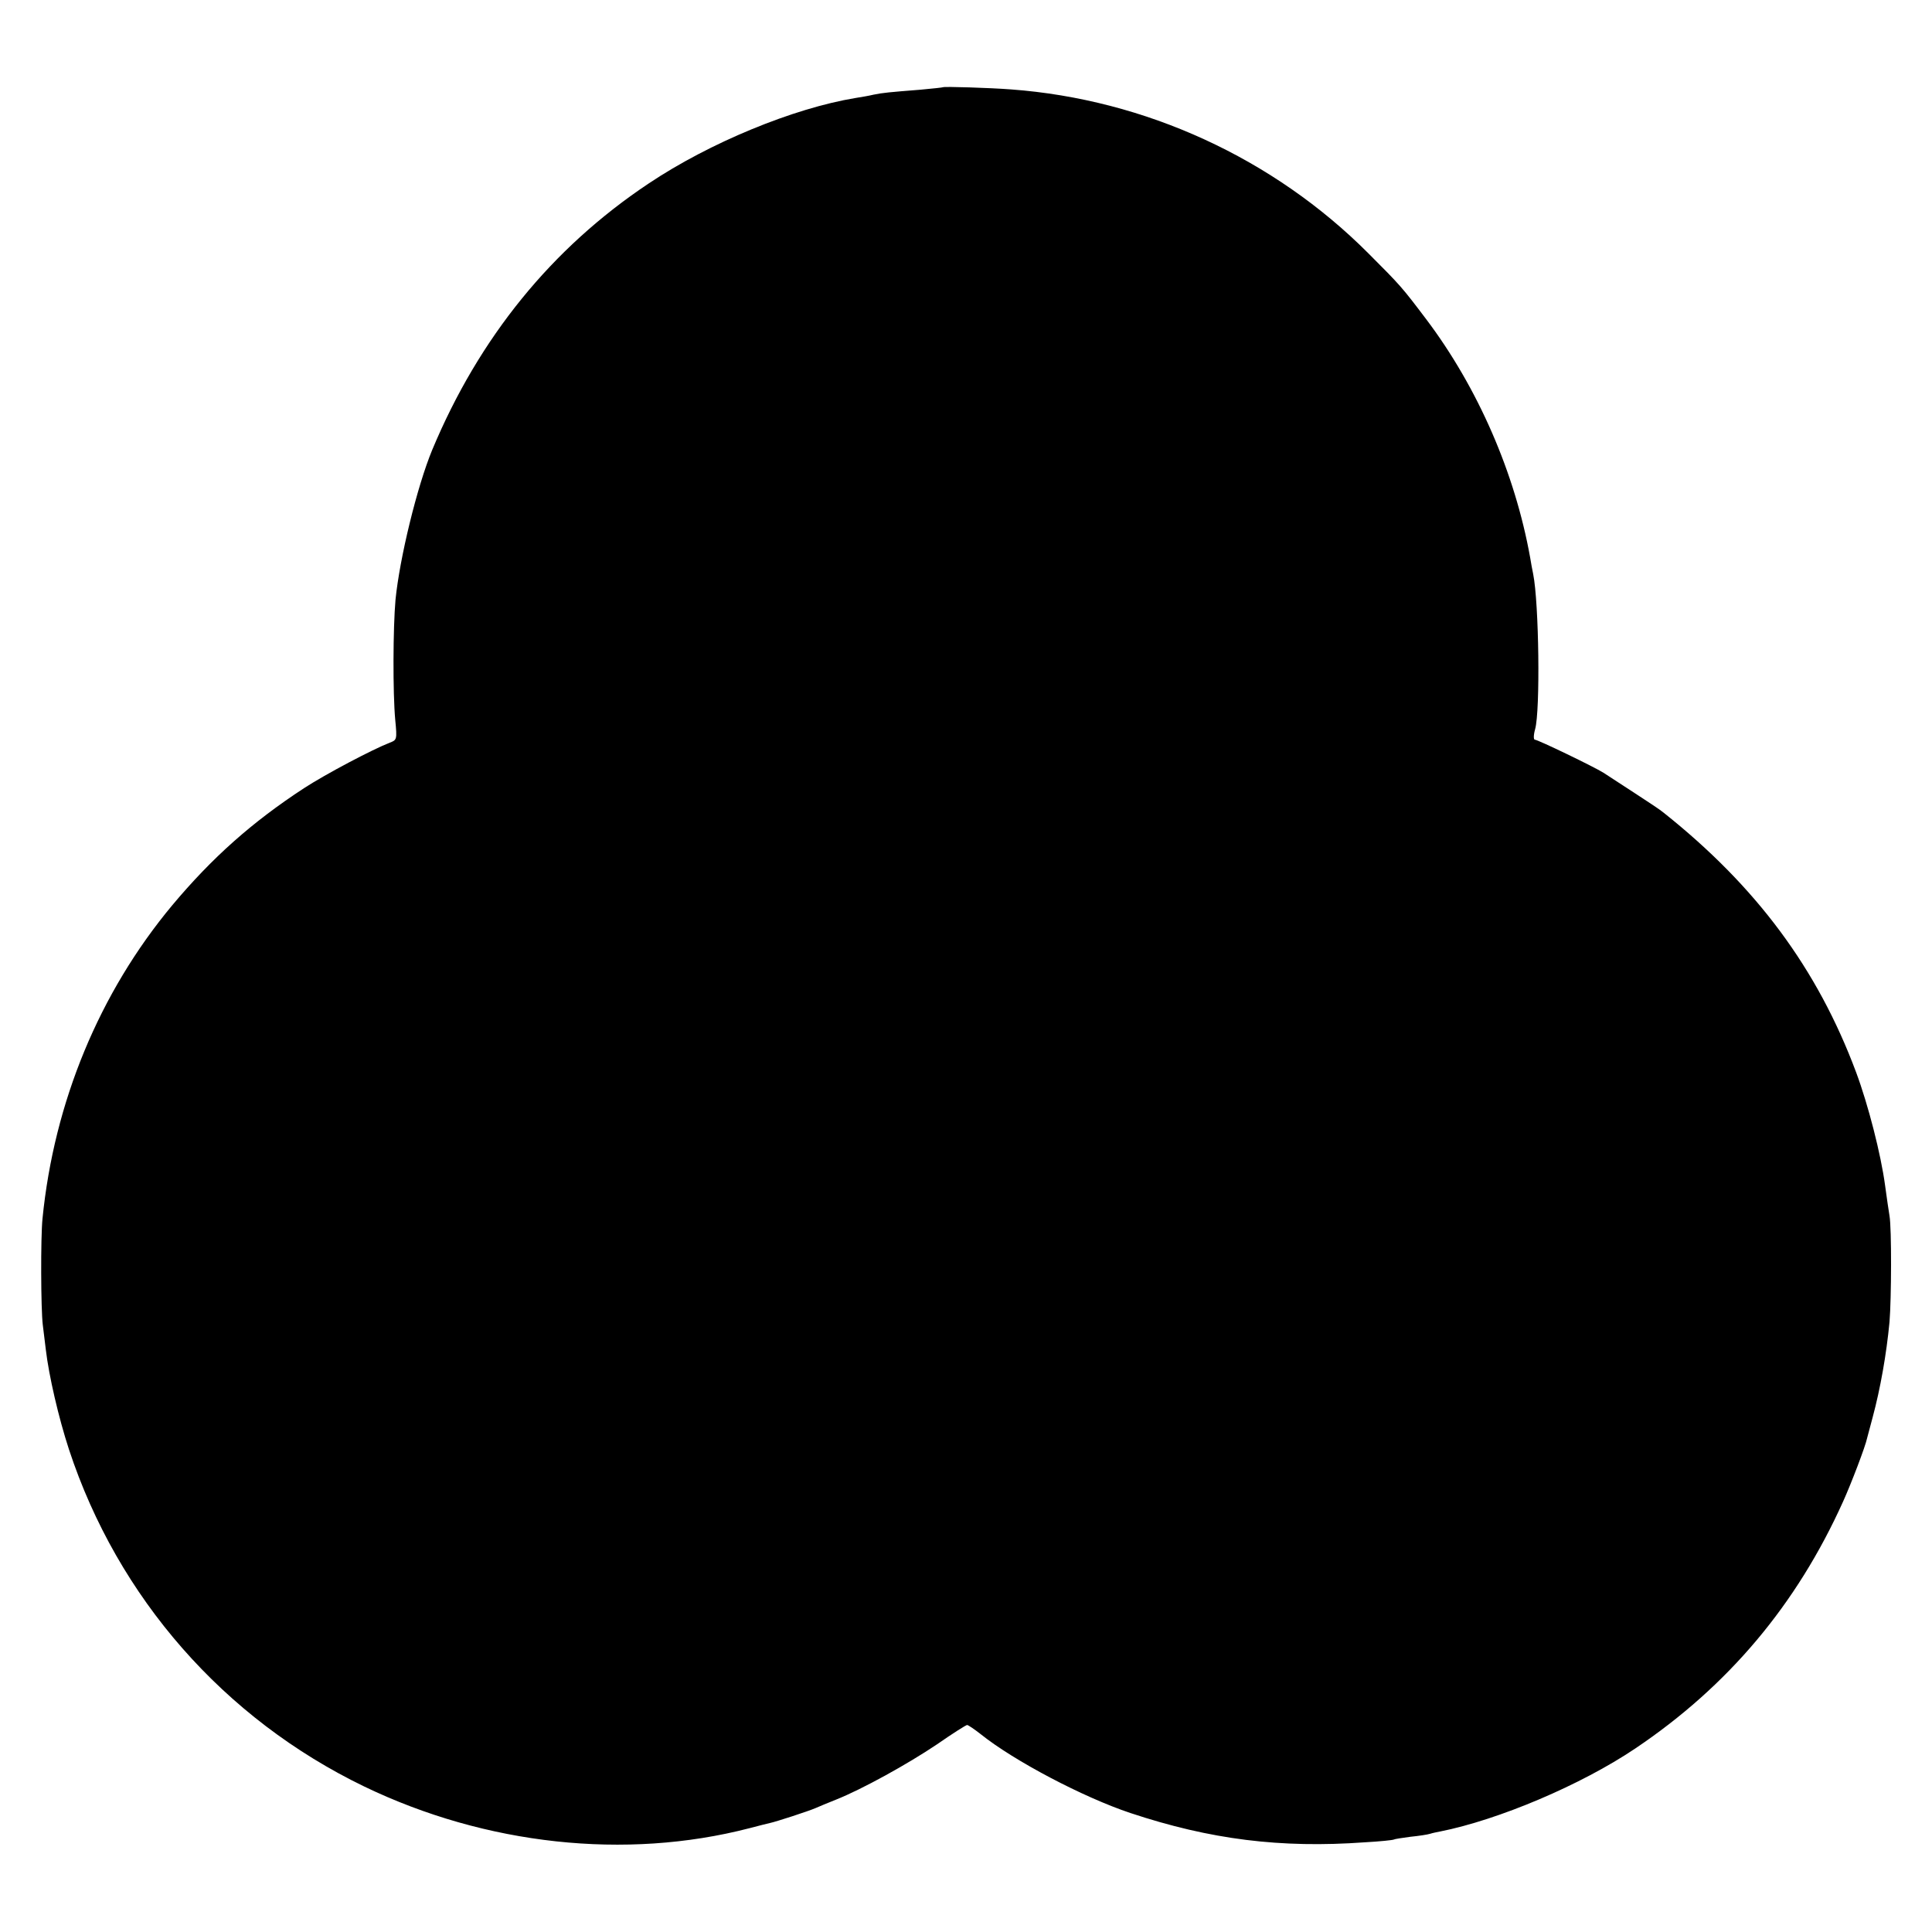 <?xml version="1.0" standalone="no"?>
<!DOCTYPE svg PUBLIC "-//W3C//DTD SVG 20010904//EN"
 "http://www.w3.org/TR/2001/REC-SVG-20010904/DTD/svg10.dtd">
<svg version="1.0" xmlns="http://www.w3.org/2000/svg"
 width="700pt" height="700pt" viewBox="0 0 700 700"
 preserveAspectRatio="xMidYMid meet">
<g transform="translate(0,700) scale(0.1,-0.1)"
fill="#000000" stroke="none">
<path d="M3417 6684 c-1 -1 -38 -5 -82 -9 -113 -9 -136 -11 -170 -18 -16 -4
-46 -9 -65 -12 -225 -37 -529 -162 -750 -310 -351 -234 -614 -558 -784 -965
-55 -133 -118 -392 -133 -543 -9 -101 -10 -337 -1 -435 7 -72 6 -73 -20 -83
-62 -24 -231 -113 -311 -165 -188 -123 -332 -251 -477 -424 -264 -317 -428
-713 -470 -1135 -7 -68 -6 -329 1 -385 3 -25 8 -65 11 -90 11 -94 46 -246 84
-362 177 -537 561 -975 1070 -1221 440 -212 947 -267 1395 -151 33 9 67 17 75
19 20 4 140 43 165 54 11 5 45 19 75 31 93 37 258 128 365 200 56 39 105 70
109 70 4 0 26 -15 49 -33 121 -97 372 -229 543 -286 289 -96 544 -128 849
-106 55 3 102 8 105 10 3 2 30 6 60 10 30 3 63 8 72 11 9 3 25 6 35 8 212 42
512 169 708 301 336 226 584 520 753 895 29 64 81 200 87 230 2 8 11 42 20 75
28 104 50 229 61 345 7 85 8 339 0 385 -3 17 -10 66 -16 110 -15 112 -61 292
-105 410 -140 375 -361 673 -698 941 -9 8 -57 40 -105 71 -48 31 -98 64 -112
73 -33 21 -238 120 -249 120 -5 0 -5 17 1 38 19 67 14 457 -7 562 -3 14 -8 41
-11 60 -55 306 -189 615 -377 864 -87 115 -92 121 -209 238 -344 345 -809 558
-1294 594 -78 6 -244 11 -247 8z"/>
</g>
</svg>
